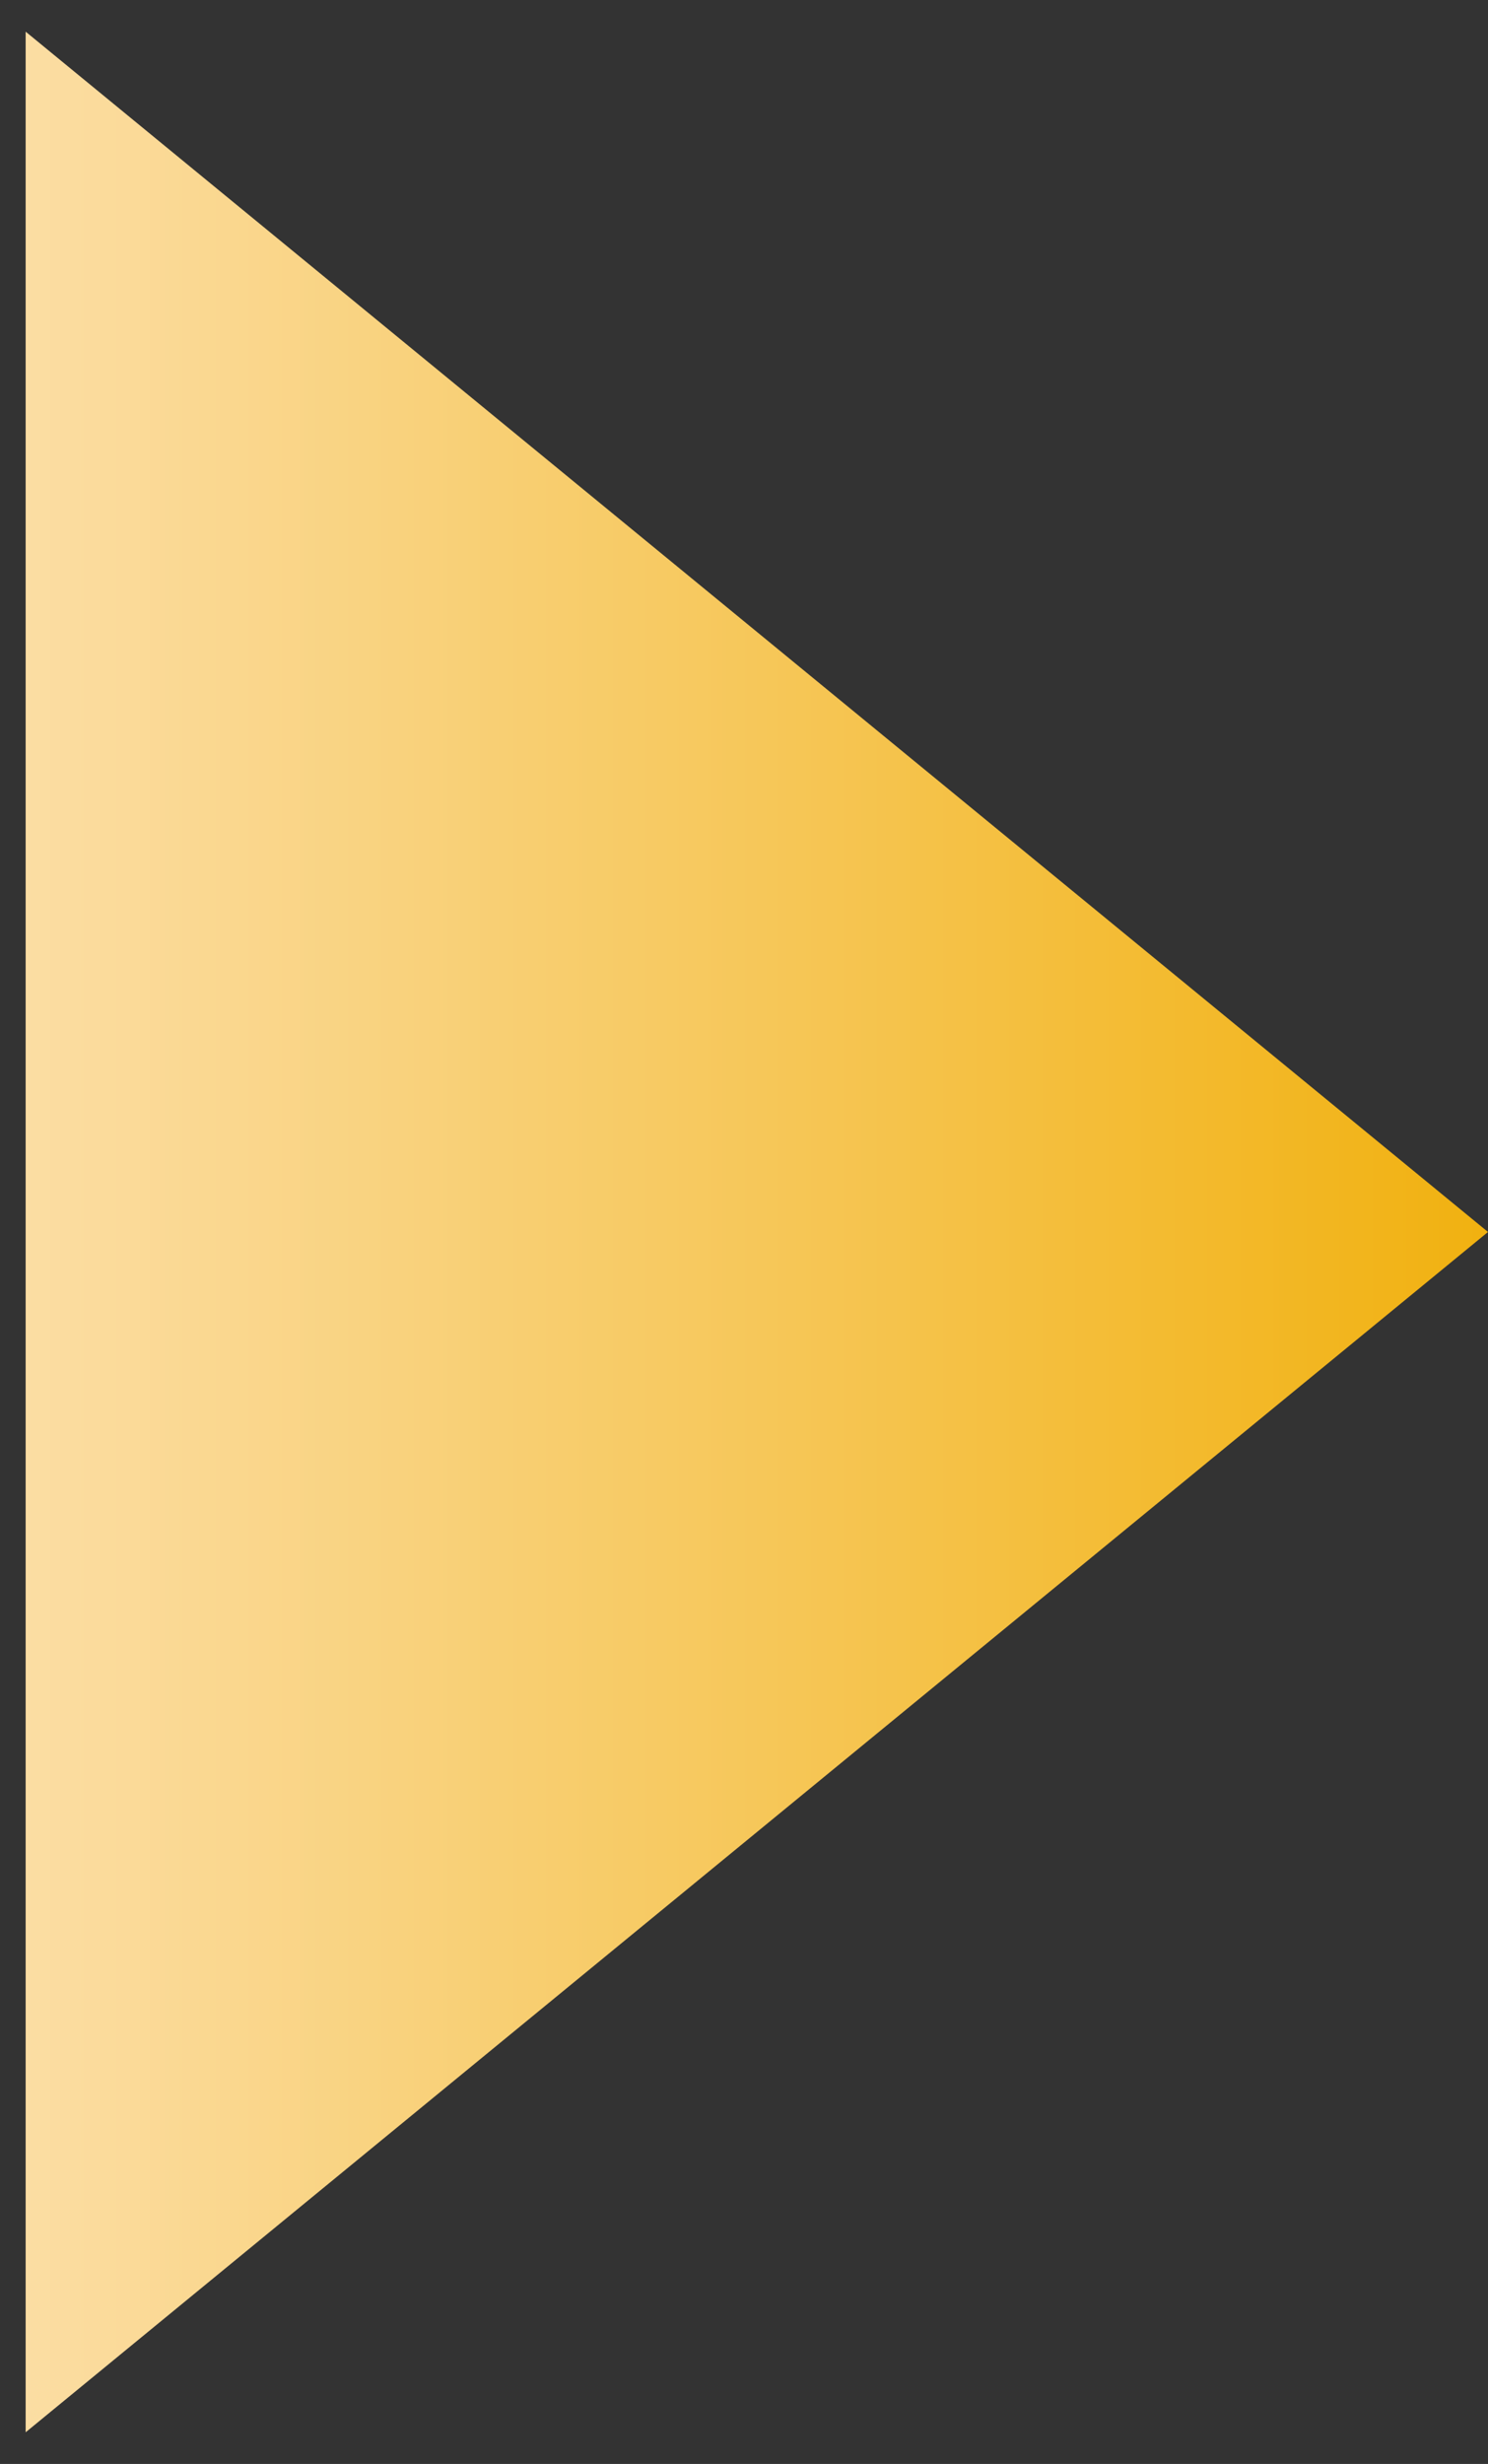 <svg width="29" height="48" viewBox="0 0 29 48" fill="none" xmlns="http://www.w3.org/2000/svg">
<rect x="0" y="0" width="29" height="48" fill="#333333" stroke="none"/>
<path d="M29 24L0.5 47.383L0.5 0.617L29 24Z" fill="url(#paint0_linear_2992_45141)"/>
<defs>
<linearGradient id="paint0_linear_2992_45141" x1="-9" y1="24" x2="29" y2="24" gradientUnits="userSpaceOnUse">
<stop stop-color="#FFECD4"/>
<stop offset="1" stop-color="#F1B110"/>
</linearGradient>
</defs>
</svg>
